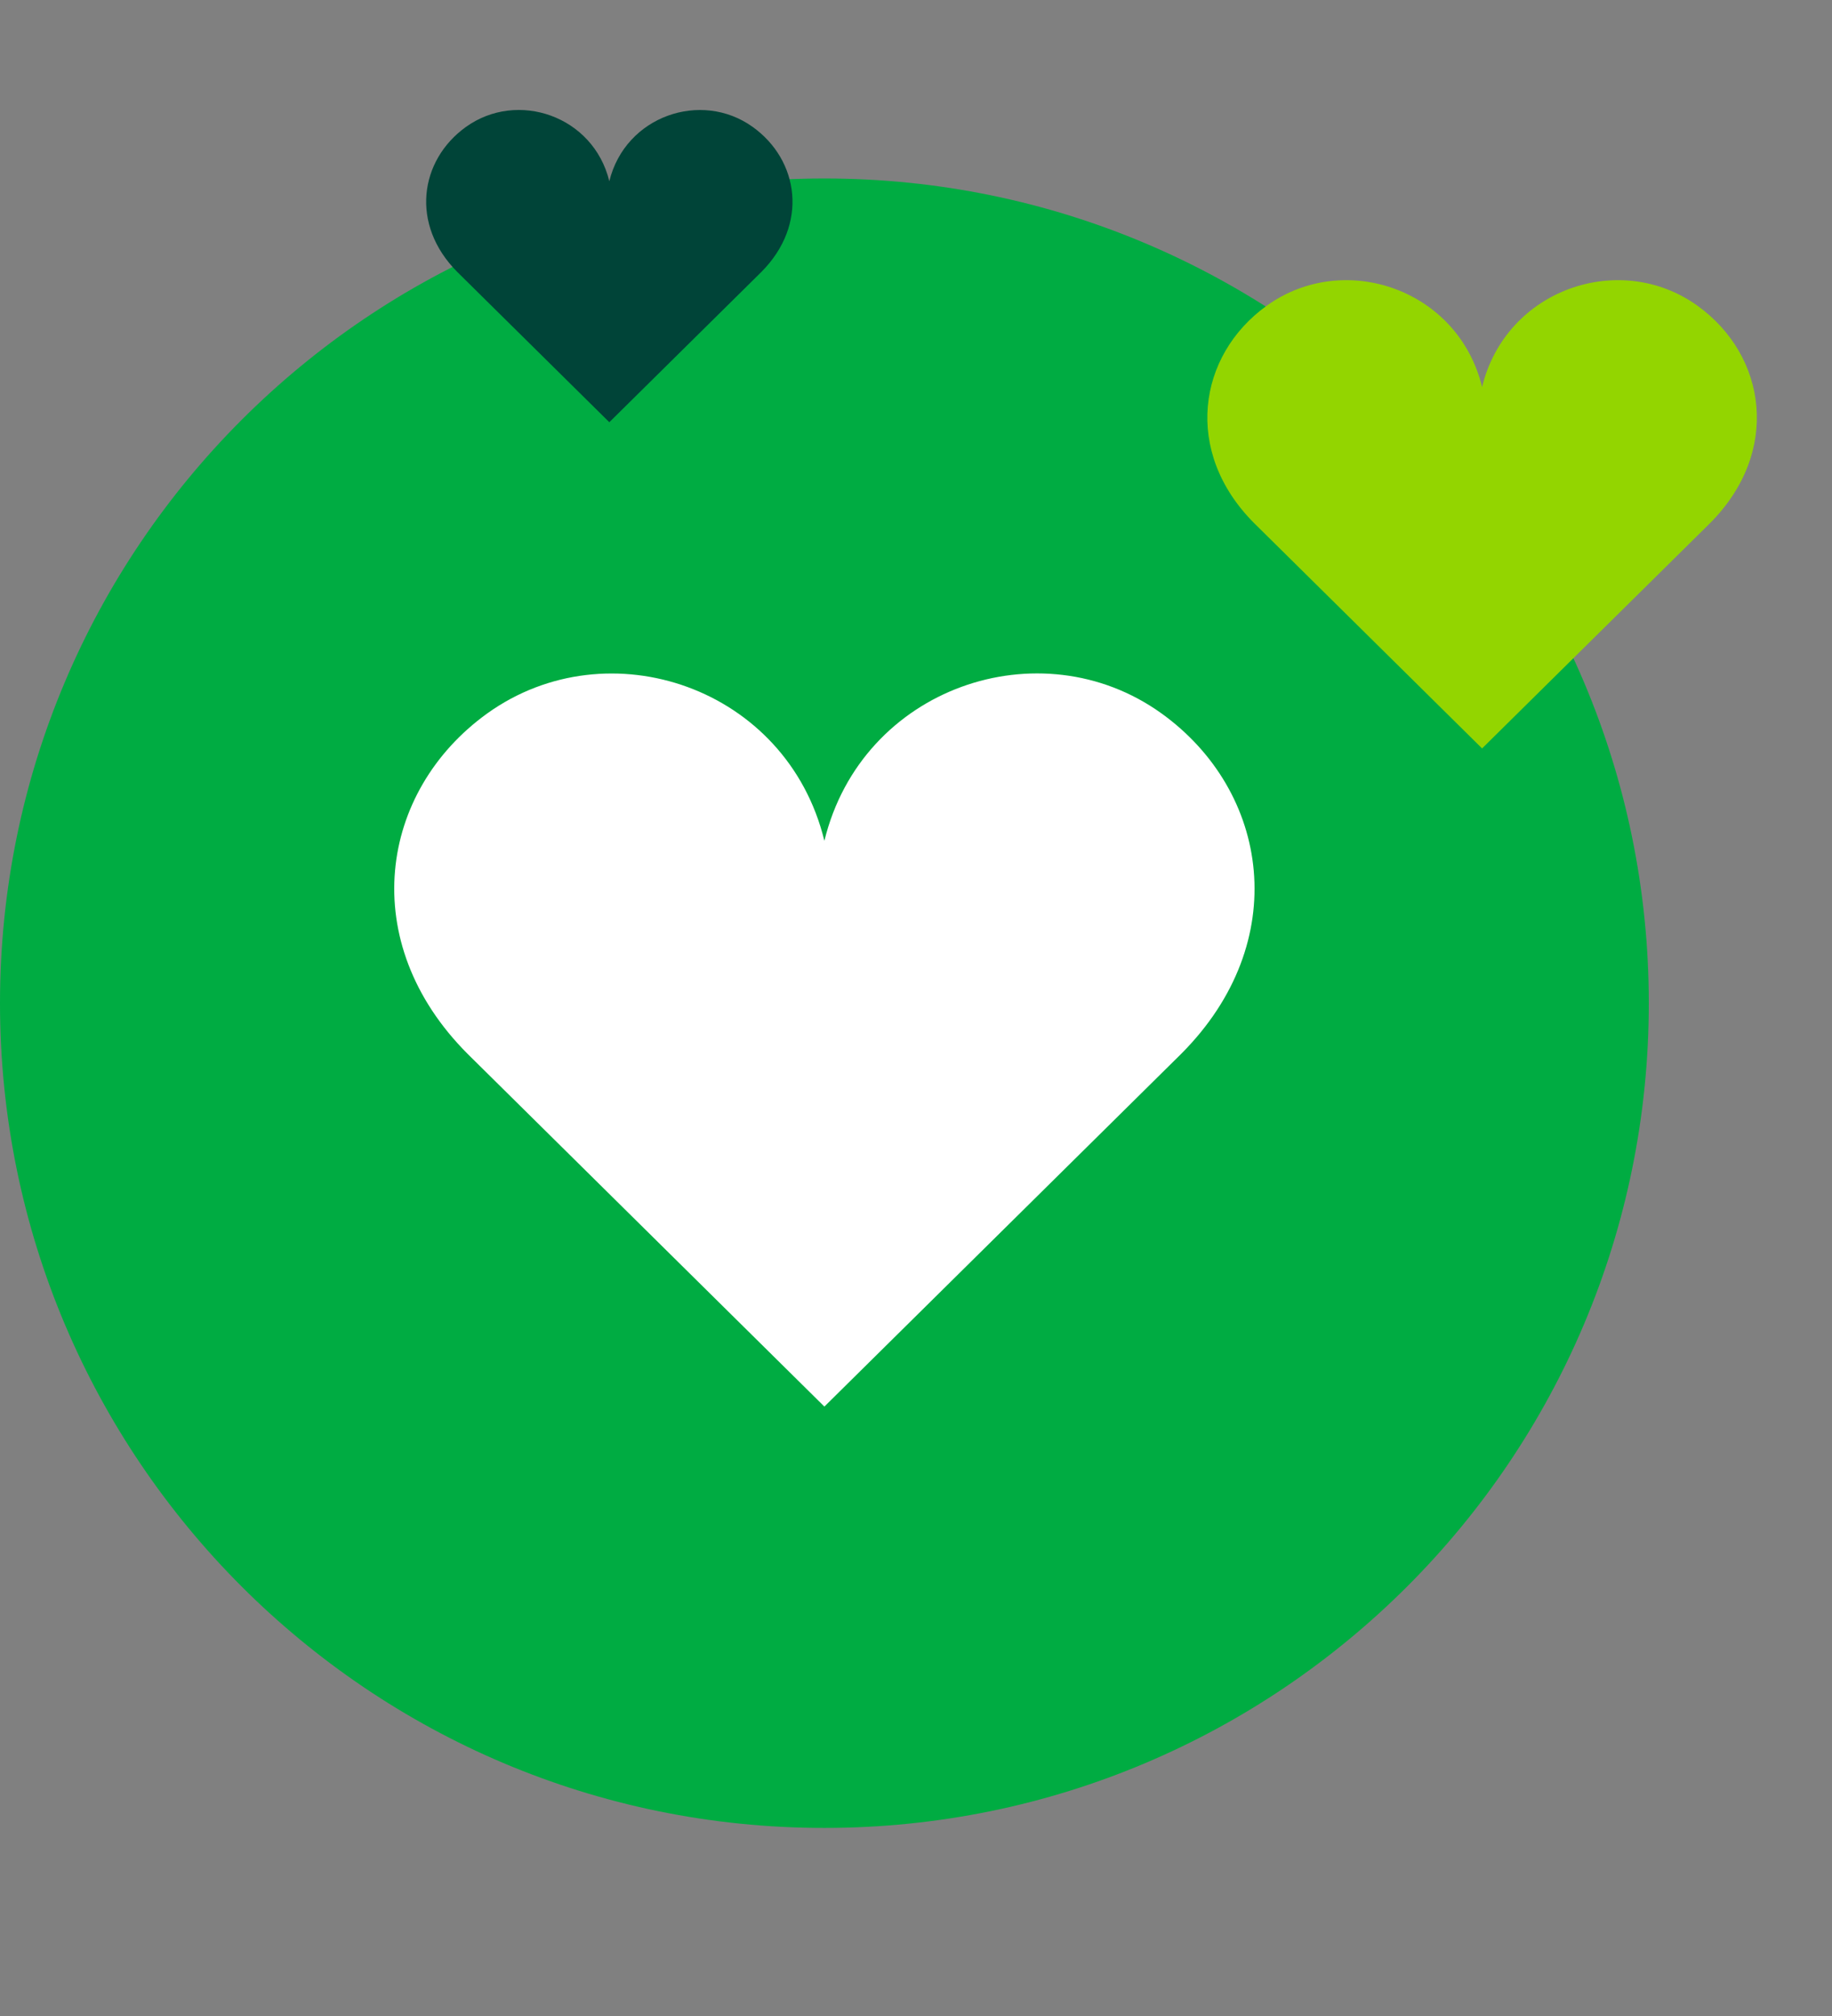 <?xml version="1.0" encoding="UTF-8"?> <svg xmlns="http://www.w3.org/2000/svg" width="100" height="110" viewBox="0 0 100 110" fill="none"><rect x="0" y="0" width="100" height="110" fill="#808080" stroke="none"/><path d="M45 99.738C69.85 99.738 90 79.588 90 54.738C90 29.888 69.85 9.738 45 9.738C20.15 9.738 0 29.888 0 54.738C0 79.588 20.15 99.738 45 99.738Z" fill="#00AC42"></path><path d="M26.609 38.918C20.689 43.168 19.429 51.408 25.529 57.508L44.999 76.748L64.469 57.508C70.569 51.408 69.309 43.168 63.389 38.918C56.779 34.178 47.039 37.498 44.999 45.878C42.959 37.498 33.219 34.188 26.609 38.918Z" fill="white"></path><path d="M69.15 16.677C65.371 19.387 64.57 24.657 68.46 28.547L80.9 40.837L93.341 28.547C97.231 24.648 96.43 19.387 92.65 16.677C88.43 13.648 82.201 15.768 80.9 21.117C79.6 15.768 73.371 13.648 69.15 16.677Z" fill="#93D500"></path><path d="M25.43 6.928C22.91 8.738 22.37 12.248 24.97 14.848L33.26 23.038L41.55 14.848C44.15 12.248 43.61 8.738 41.09 6.928C38.28 4.908 34.13 6.328 33.26 9.888C32.39 6.318 28.24 4.908 25.43 6.928Z" fill="#004438"></path></svg> 